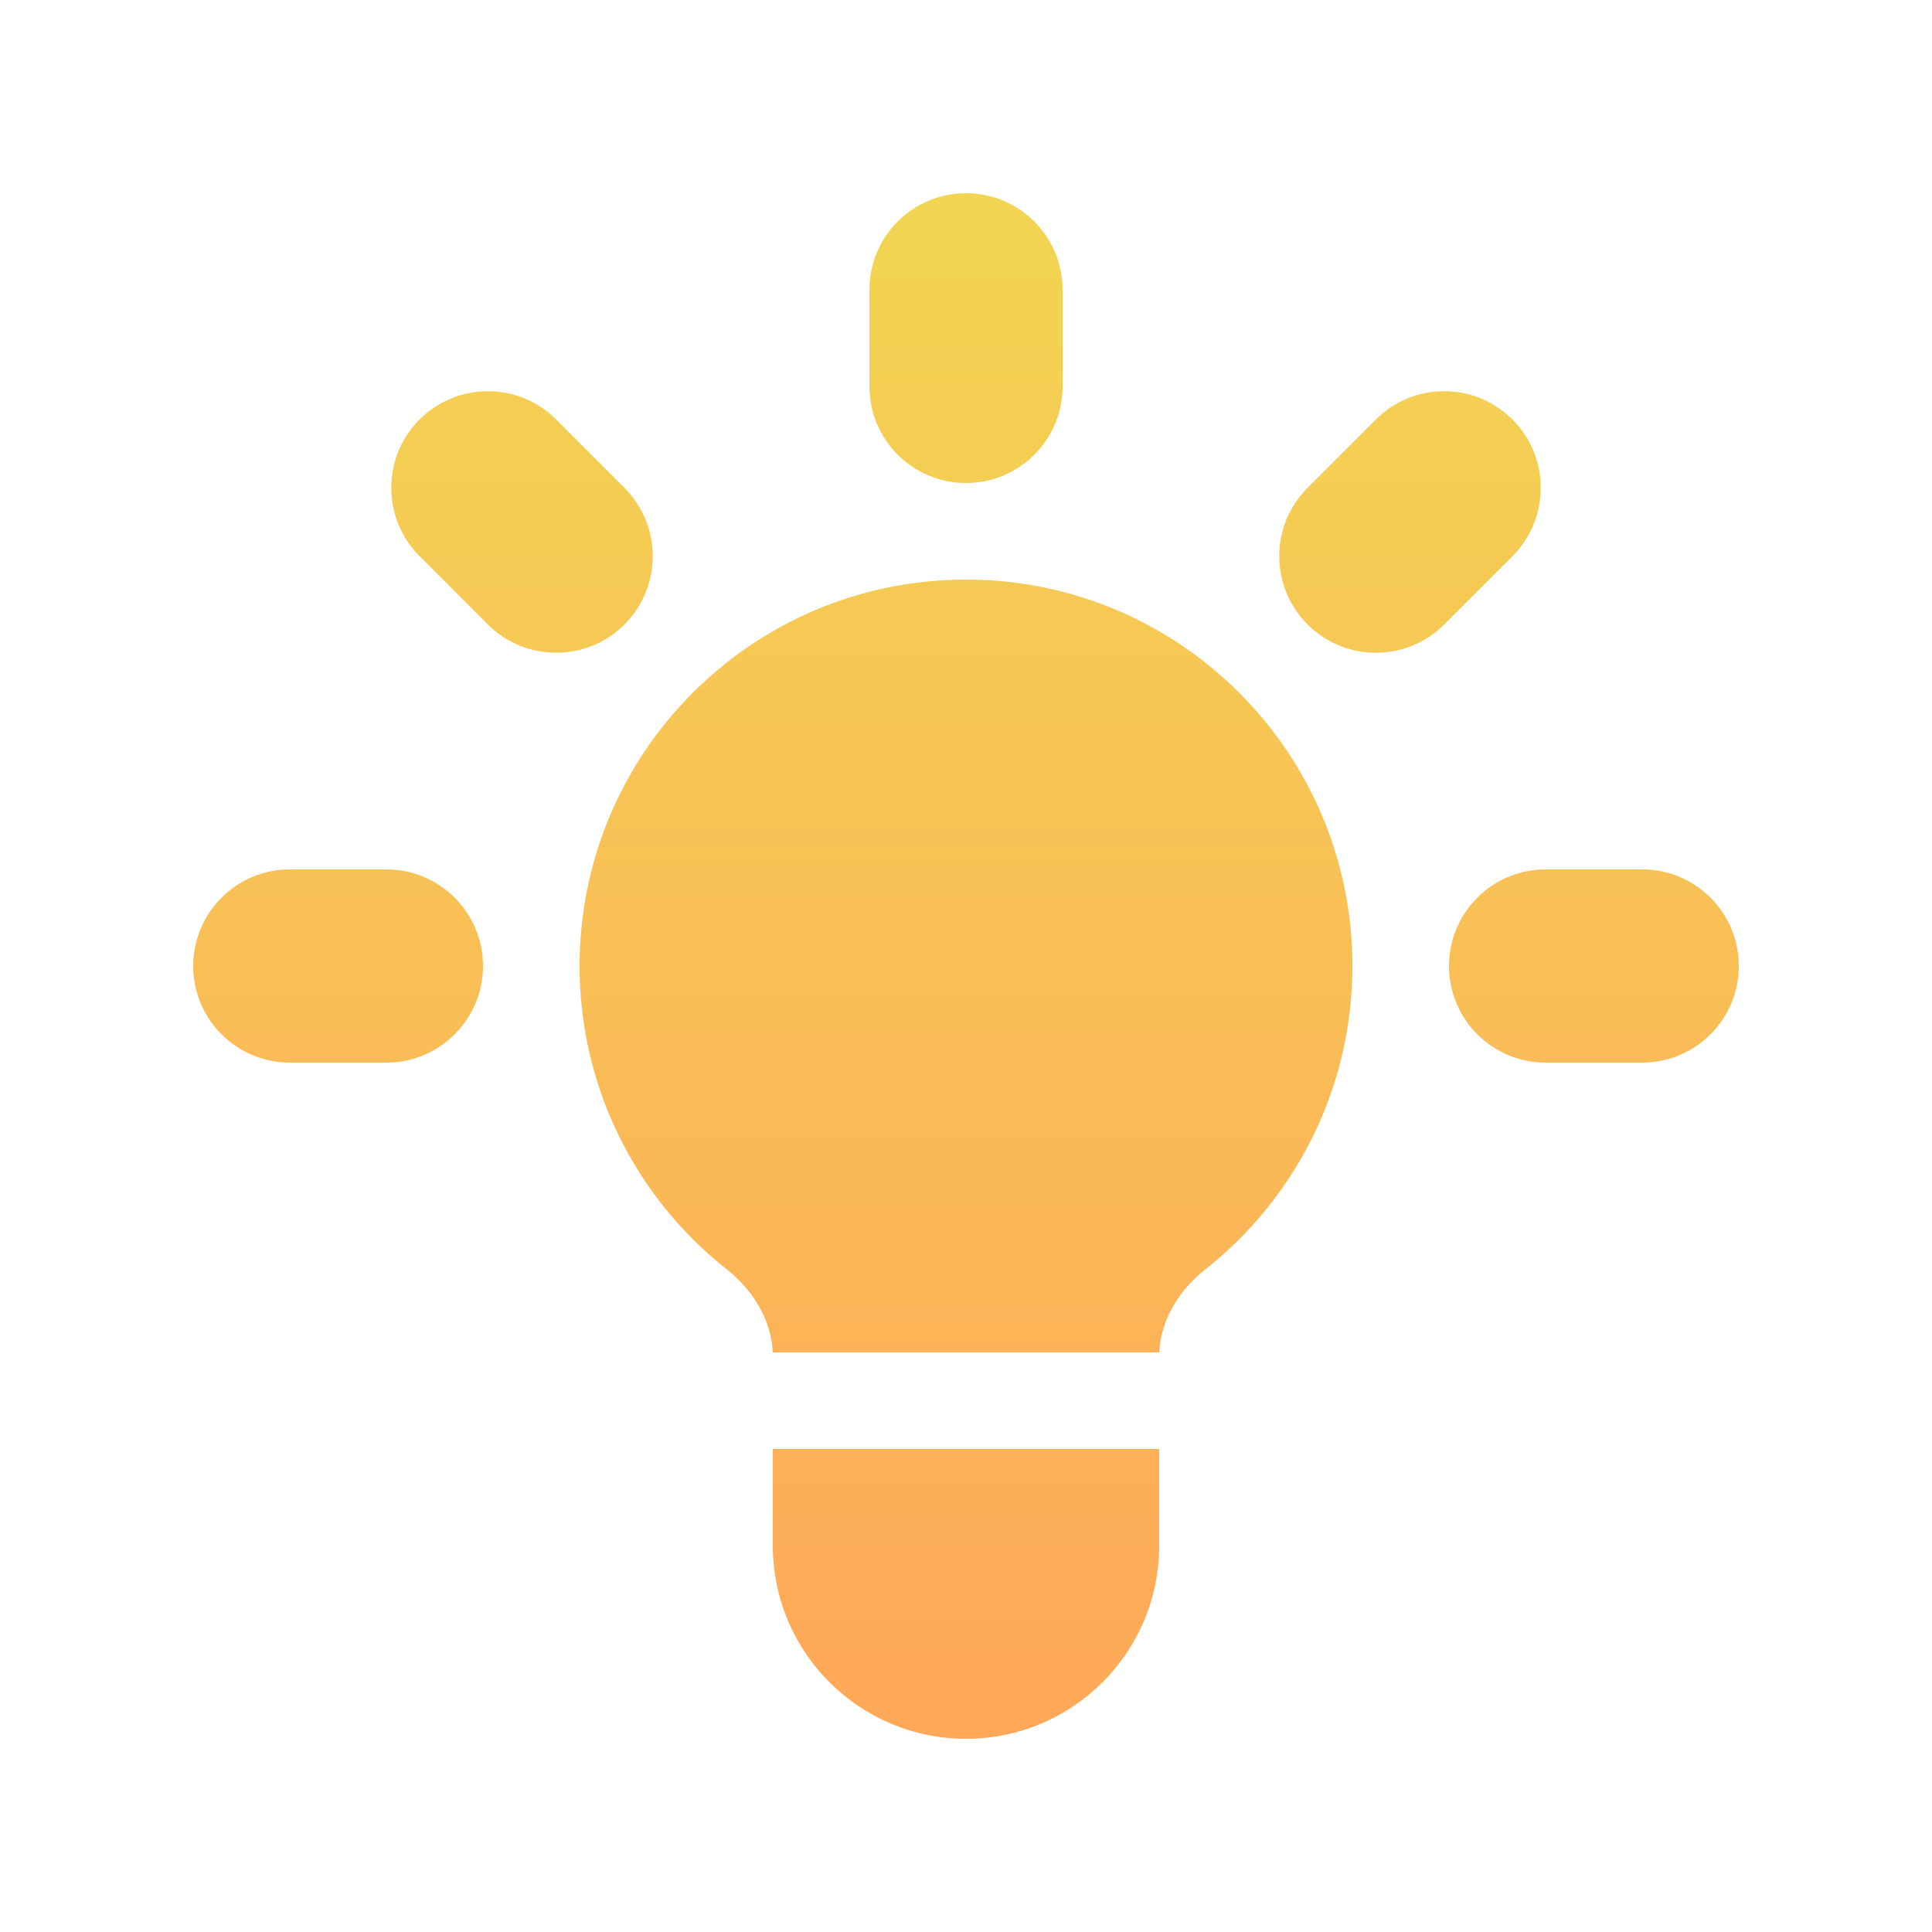 <svg width="28" height="28" viewBox="0 0 28 28" fill="none" xmlns="http://www.w3.org/2000/svg">
<path d="M15.4 4.2C15.4 3.427 14.773 2.8 14 2.8C13.227 2.8 12.6 3.427 12.6 4.2V5.6C12.6 6.373 13.227 7 14 7C14.773 7 15.4 6.373 15.4 5.6V4.2Z" fill="url(#paint0_linear_32_519)"/>
<path d="M21.92 8.06C22.466 7.513 22.466 6.627 21.92 6.08C21.373 5.533 20.486 5.533 19.94 6.08L18.95 7.07C18.403 7.617 18.403 8.503 18.95 9.05C19.497 9.597 20.383 9.597 20.93 9.05L21.92 8.06Z" fill="url(#paint1_linear_32_519)"/>
<path d="M25.2 14C25.2 14.773 24.573 15.4 23.8 15.4H22.4C21.627 15.4 21 14.773 21 14C21 13.227 21.627 12.6 22.4 12.6H23.8C24.573 12.6 25.2 13.227 25.2 14Z" fill="url(#paint2_linear_32_519)"/>
<path d="M7.07 9.05C7.617 9.597 8.503 9.597 9.05 9.05C9.597 8.503 9.597 7.617 9.05 7.07L8.06 6.08C7.514 5.533 6.627 5.533 6.08 6.08C5.534 6.627 5.534 7.513 6.08 8.06L7.07 9.05Z" fill="url(#paint3_linear_32_519)"/>
<path d="M7 14C7 14.773 6.373 15.4 5.6 15.4H4.2C3.427 15.4 2.8 14.773 2.8 14C2.8 13.227 3.427 12.6 4.2 12.6H5.6C6.373 12.6 7 13.227 7 14Z" fill="url(#paint4_linear_32_519)"/>
<path d="M11.2 22.4V21H16.8V22.4C16.8 23.946 15.546 25.2 14 25.2C12.454 25.2 11.2 23.946 11.2 22.4Z" fill="url(#paint5_linear_32_519)"/>
<path d="M16.801 19.6C16.822 19.123 17.091 18.695 17.468 18.397C18.766 17.372 19.6 15.783 19.6 14C19.6 10.907 17.093 8.4 14 8.4C10.907 8.4 8.4 10.907 8.4 14C8.4 15.783 9.234 17.372 10.533 18.397C10.909 18.695 11.178 19.123 11.199 19.6H16.801Z" fill="url(#paint6_linear_32_519)"/>
<defs>
<linearGradient id="paint0_linear_32_519" x1="14" y1="2.8" x2="14" y2="25.2" gradientUnits="userSpaceOnUse">
<stop stop-color="#F2D552"/>
<stop offset="1" stop-color="#FFA859"/>
</linearGradient>
<linearGradient id="paint1_linear_32_519" x1="14" y1="2.8" x2="14" y2="25.2" gradientUnits="userSpaceOnUse">
<stop stop-color="#F2D552"/>
<stop offset="1" stop-color="#FFA859"/>
</linearGradient>
<linearGradient id="paint2_linear_32_519" x1="14" y1="2.8" x2="14" y2="25.2" gradientUnits="userSpaceOnUse">
<stop stop-color="#F2D552"/>
<stop offset="1" stop-color="#FFA859"/>
</linearGradient>
<linearGradient id="paint3_linear_32_519" x1="14" y1="2.8" x2="14" y2="25.2" gradientUnits="userSpaceOnUse">
<stop stop-color="#F2D552"/>
<stop offset="1" stop-color="#FFA859"/>
</linearGradient>
<linearGradient id="paint4_linear_32_519" x1="14" y1="2.8" x2="14" y2="25.2" gradientUnits="userSpaceOnUse">
<stop stop-color="#F2D552"/>
<stop offset="1" stop-color="#FFA859"/>
</linearGradient>
<linearGradient id="paint5_linear_32_519" x1="14" y1="2.8" x2="14" y2="25.2" gradientUnits="userSpaceOnUse">
<stop stop-color="#F2D552"/>
<stop offset="1" stop-color="#FFA859"/>
</linearGradient>
<linearGradient id="paint6_linear_32_519" x1="14" y1="2.8" x2="14" y2="25.2" gradientUnits="userSpaceOnUse">
<stop stop-color="#F2D552"/>
<stop offset="1" stop-color="#FFA859"/>
</linearGradient>
</defs>
</svg>

